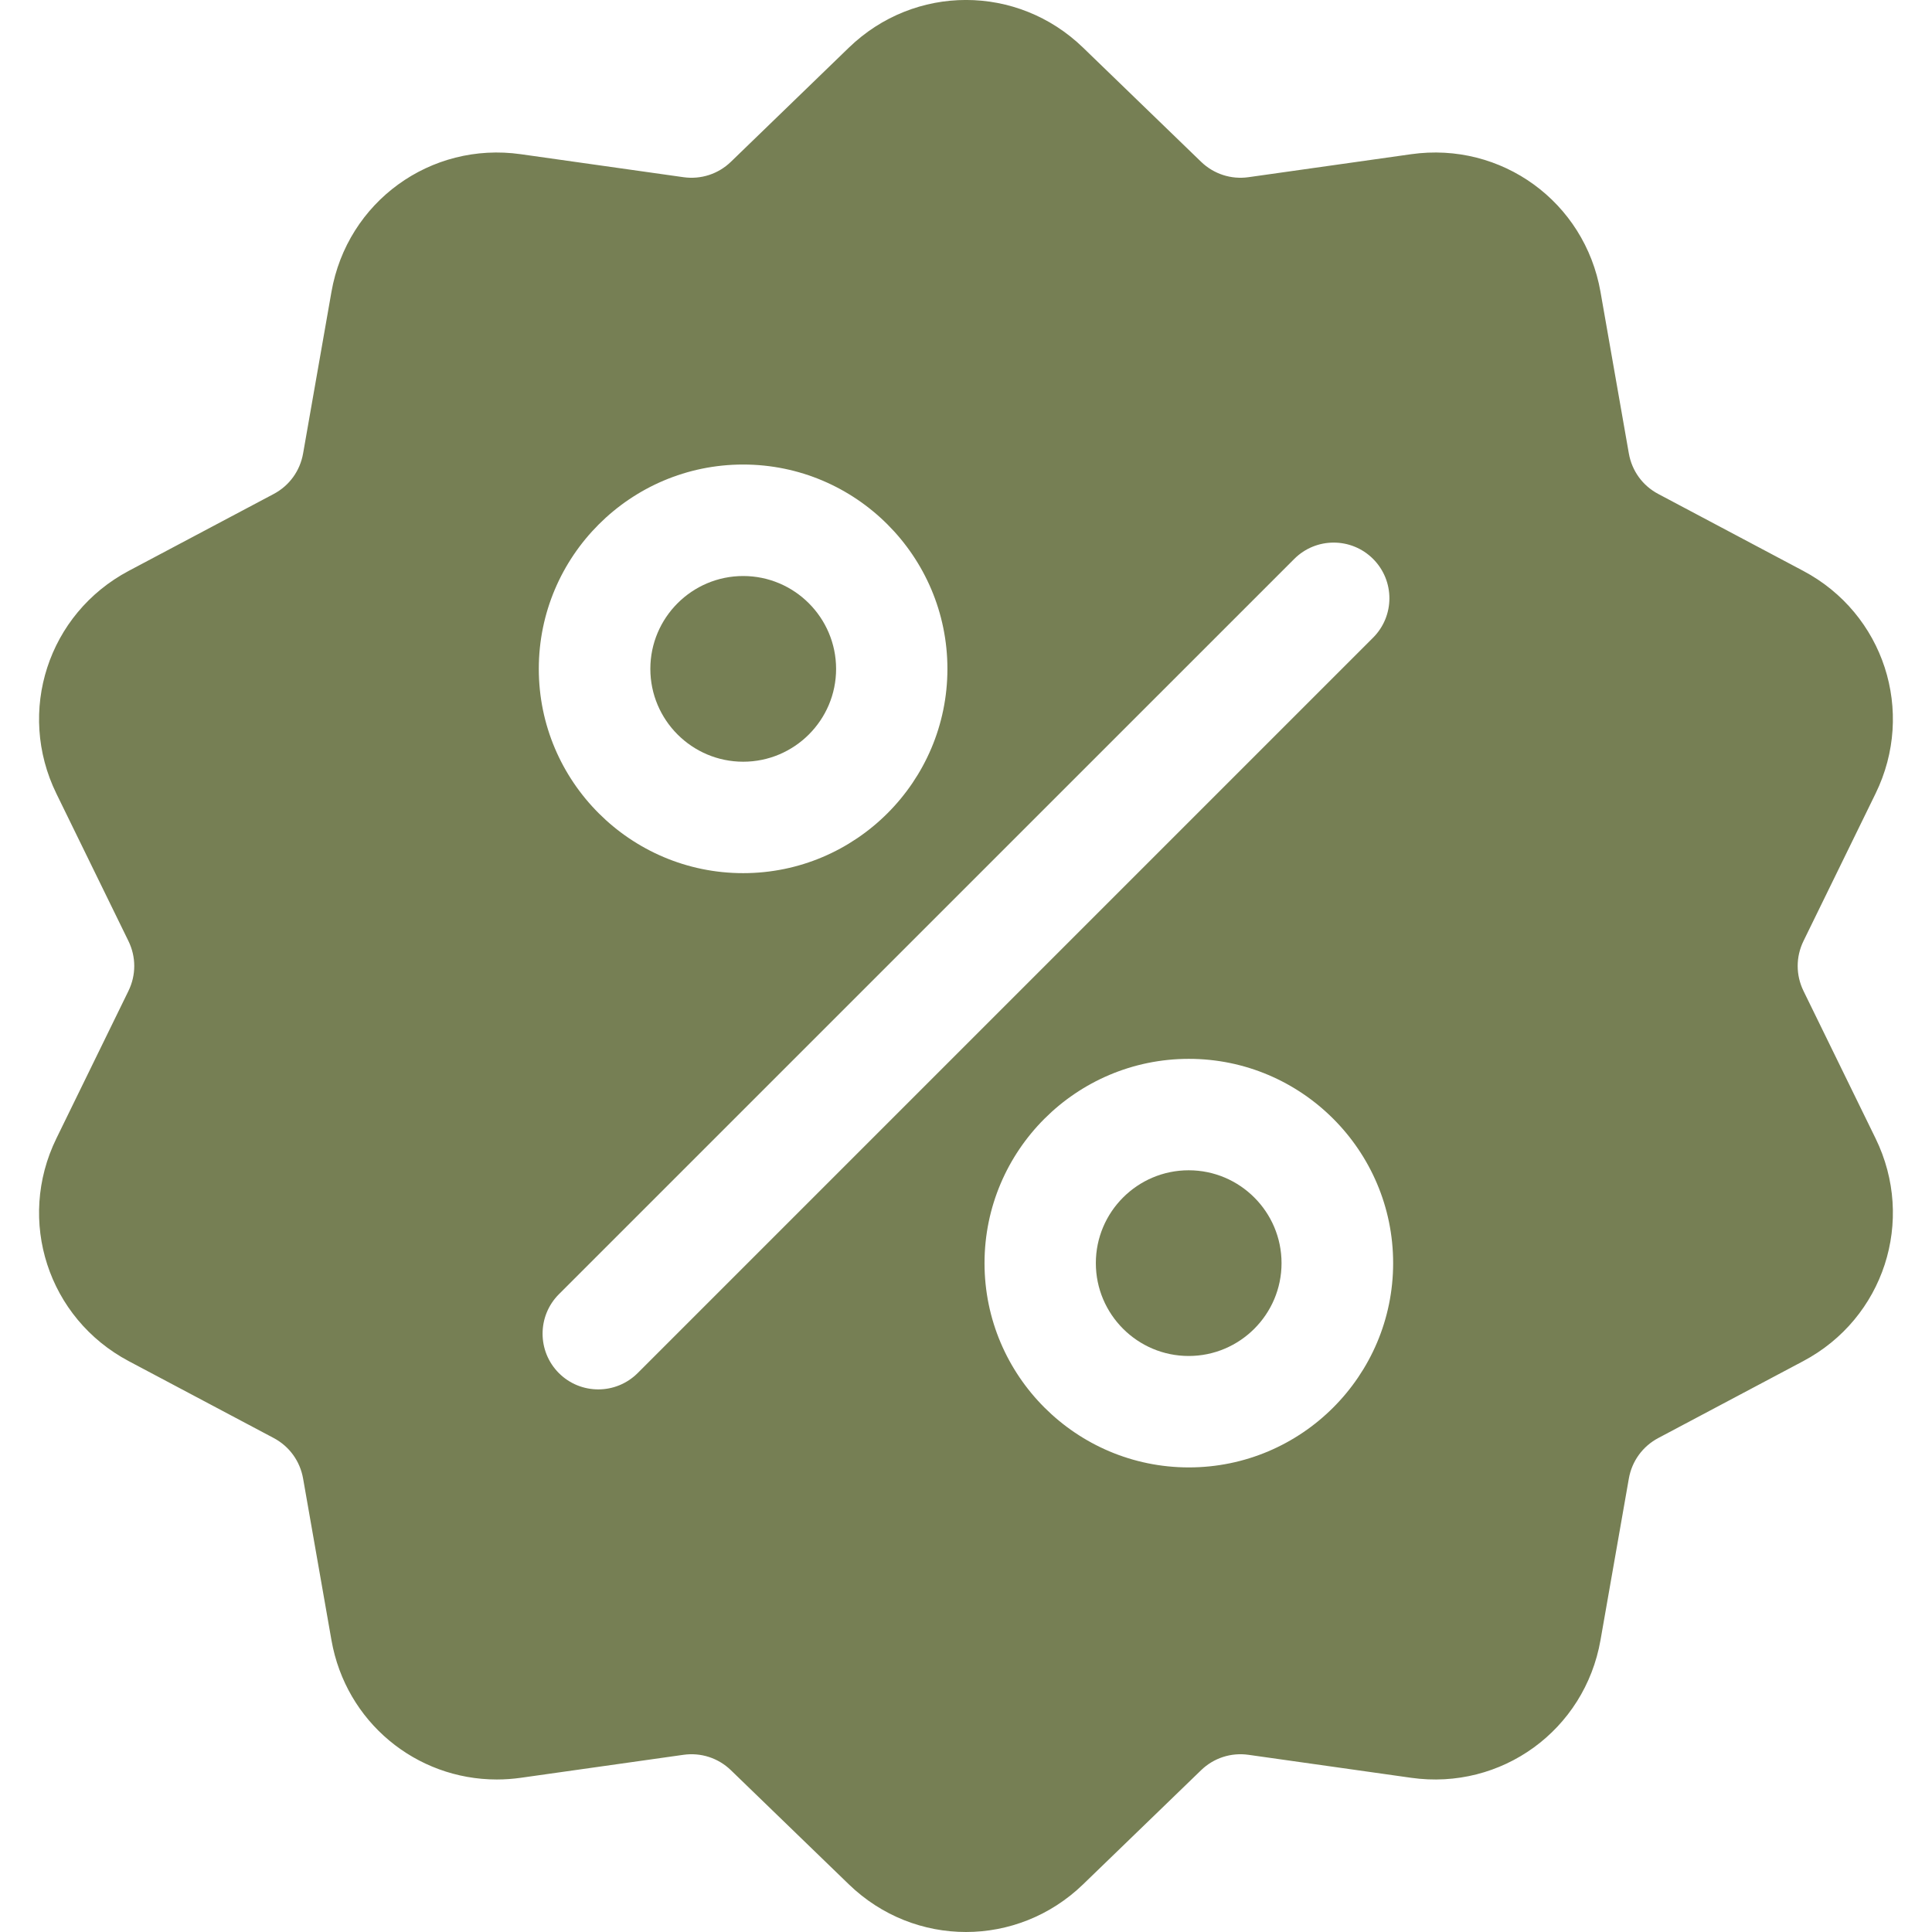 <svg width="34" height="34" viewBox="0 0 34 34" fill="none" xmlns="http://www.w3.org/2000/svg">
<path d="M31.739 17.44C31.602 17.16 31.602 16.839 31.739 16.559L33.007 13.965C33.713 12.521 33.154 10.799 31.733 10.046L29.183 8.693C28.907 8.547 28.719 8.287 28.665 7.98L28.166 5.136C27.888 3.552 26.424 2.488 24.832 2.714L21.973 3.118C21.665 3.162 21.359 3.062 21.136 2.846L19.06 0.838C17.905 -0.28 16.095 -0.28 14.939 0.838L12.864 2.846C12.64 3.063 12.335 3.162 12.026 3.118L9.167 2.714C7.575 2.488 6.111 3.553 5.833 5.136L5.334 7.98C5.28 8.287 5.092 8.547 4.817 8.693L2.266 10.046C0.846 10.8 0.286 12.521 0.992 13.966L2.26 16.56C2.397 16.84 2.397 17.16 2.26 17.44L0.992 20.035C0.286 21.479 0.846 23.2 2.266 23.954L4.817 25.307C5.092 25.453 5.28 25.713 5.334 26.02L5.833 28.864C6.086 30.305 7.322 31.316 8.743 31.316C8.883 31.316 9.025 31.306 9.167 31.286L12.026 30.882C12.335 30.838 12.64 30.937 12.864 31.154L14.939 33.162C15.517 33.721 16.258 34 17 34C17.741 34 18.483 33.72 19.06 33.162L21.136 31.154C21.359 30.937 21.665 30.838 21.973 30.882L24.832 31.286C26.424 31.512 27.888 30.447 28.166 28.864L28.665 26.02C28.719 25.713 28.908 25.453 29.183 25.307L31.733 23.954C33.154 23.201 33.713 21.479 33.007 20.034L31.739 17.44ZM13.078 8.175C15.06 8.175 16.673 9.788 16.673 11.771C16.673 13.753 15.06 15.366 13.078 15.366C11.095 15.366 9.482 13.753 9.482 11.771C9.482 9.788 11.095 8.175 13.078 8.175ZM11.222 24.164C11.03 24.355 10.78 24.451 10.529 24.451C10.278 24.451 10.027 24.356 9.835 24.164C9.453 23.781 9.453 23.16 9.835 22.777L22.777 9.836C23.16 9.453 23.781 9.453 24.164 9.836C24.547 10.219 24.547 10.839 24.164 11.222L11.222 24.164ZM20.922 25.824C18.939 25.824 17.326 24.212 17.326 22.229C17.326 20.247 18.939 18.634 20.922 18.634C22.904 18.634 24.517 20.247 24.517 22.229C24.517 24.212 22.904 25.824 20.922 25.824Z" fill="#767f54"/>
<path d="M20.919 20.595C20.018 20.595 19.285 21.328 19.285 22.229C19.285 23.13 20.018 23.863 20.919 23.863C21.82 23.863 22.553 23.13 22.553 22.229C22.553 21.328 21.82 20.595 20.919 20.595Z" fill="#767f54"/>
<path d="M13.079 10.137C12.178 10.137 11.445 10.87 11.445 11.771C11.445 12.672 12.178 13.405 13.079 13.405C13.98 13.405 14.714 12.672 14.714 11.771C14.713 10.87 13.98 10.137 13.079 10.137Z" fill="#767f54"/>
</svg>
